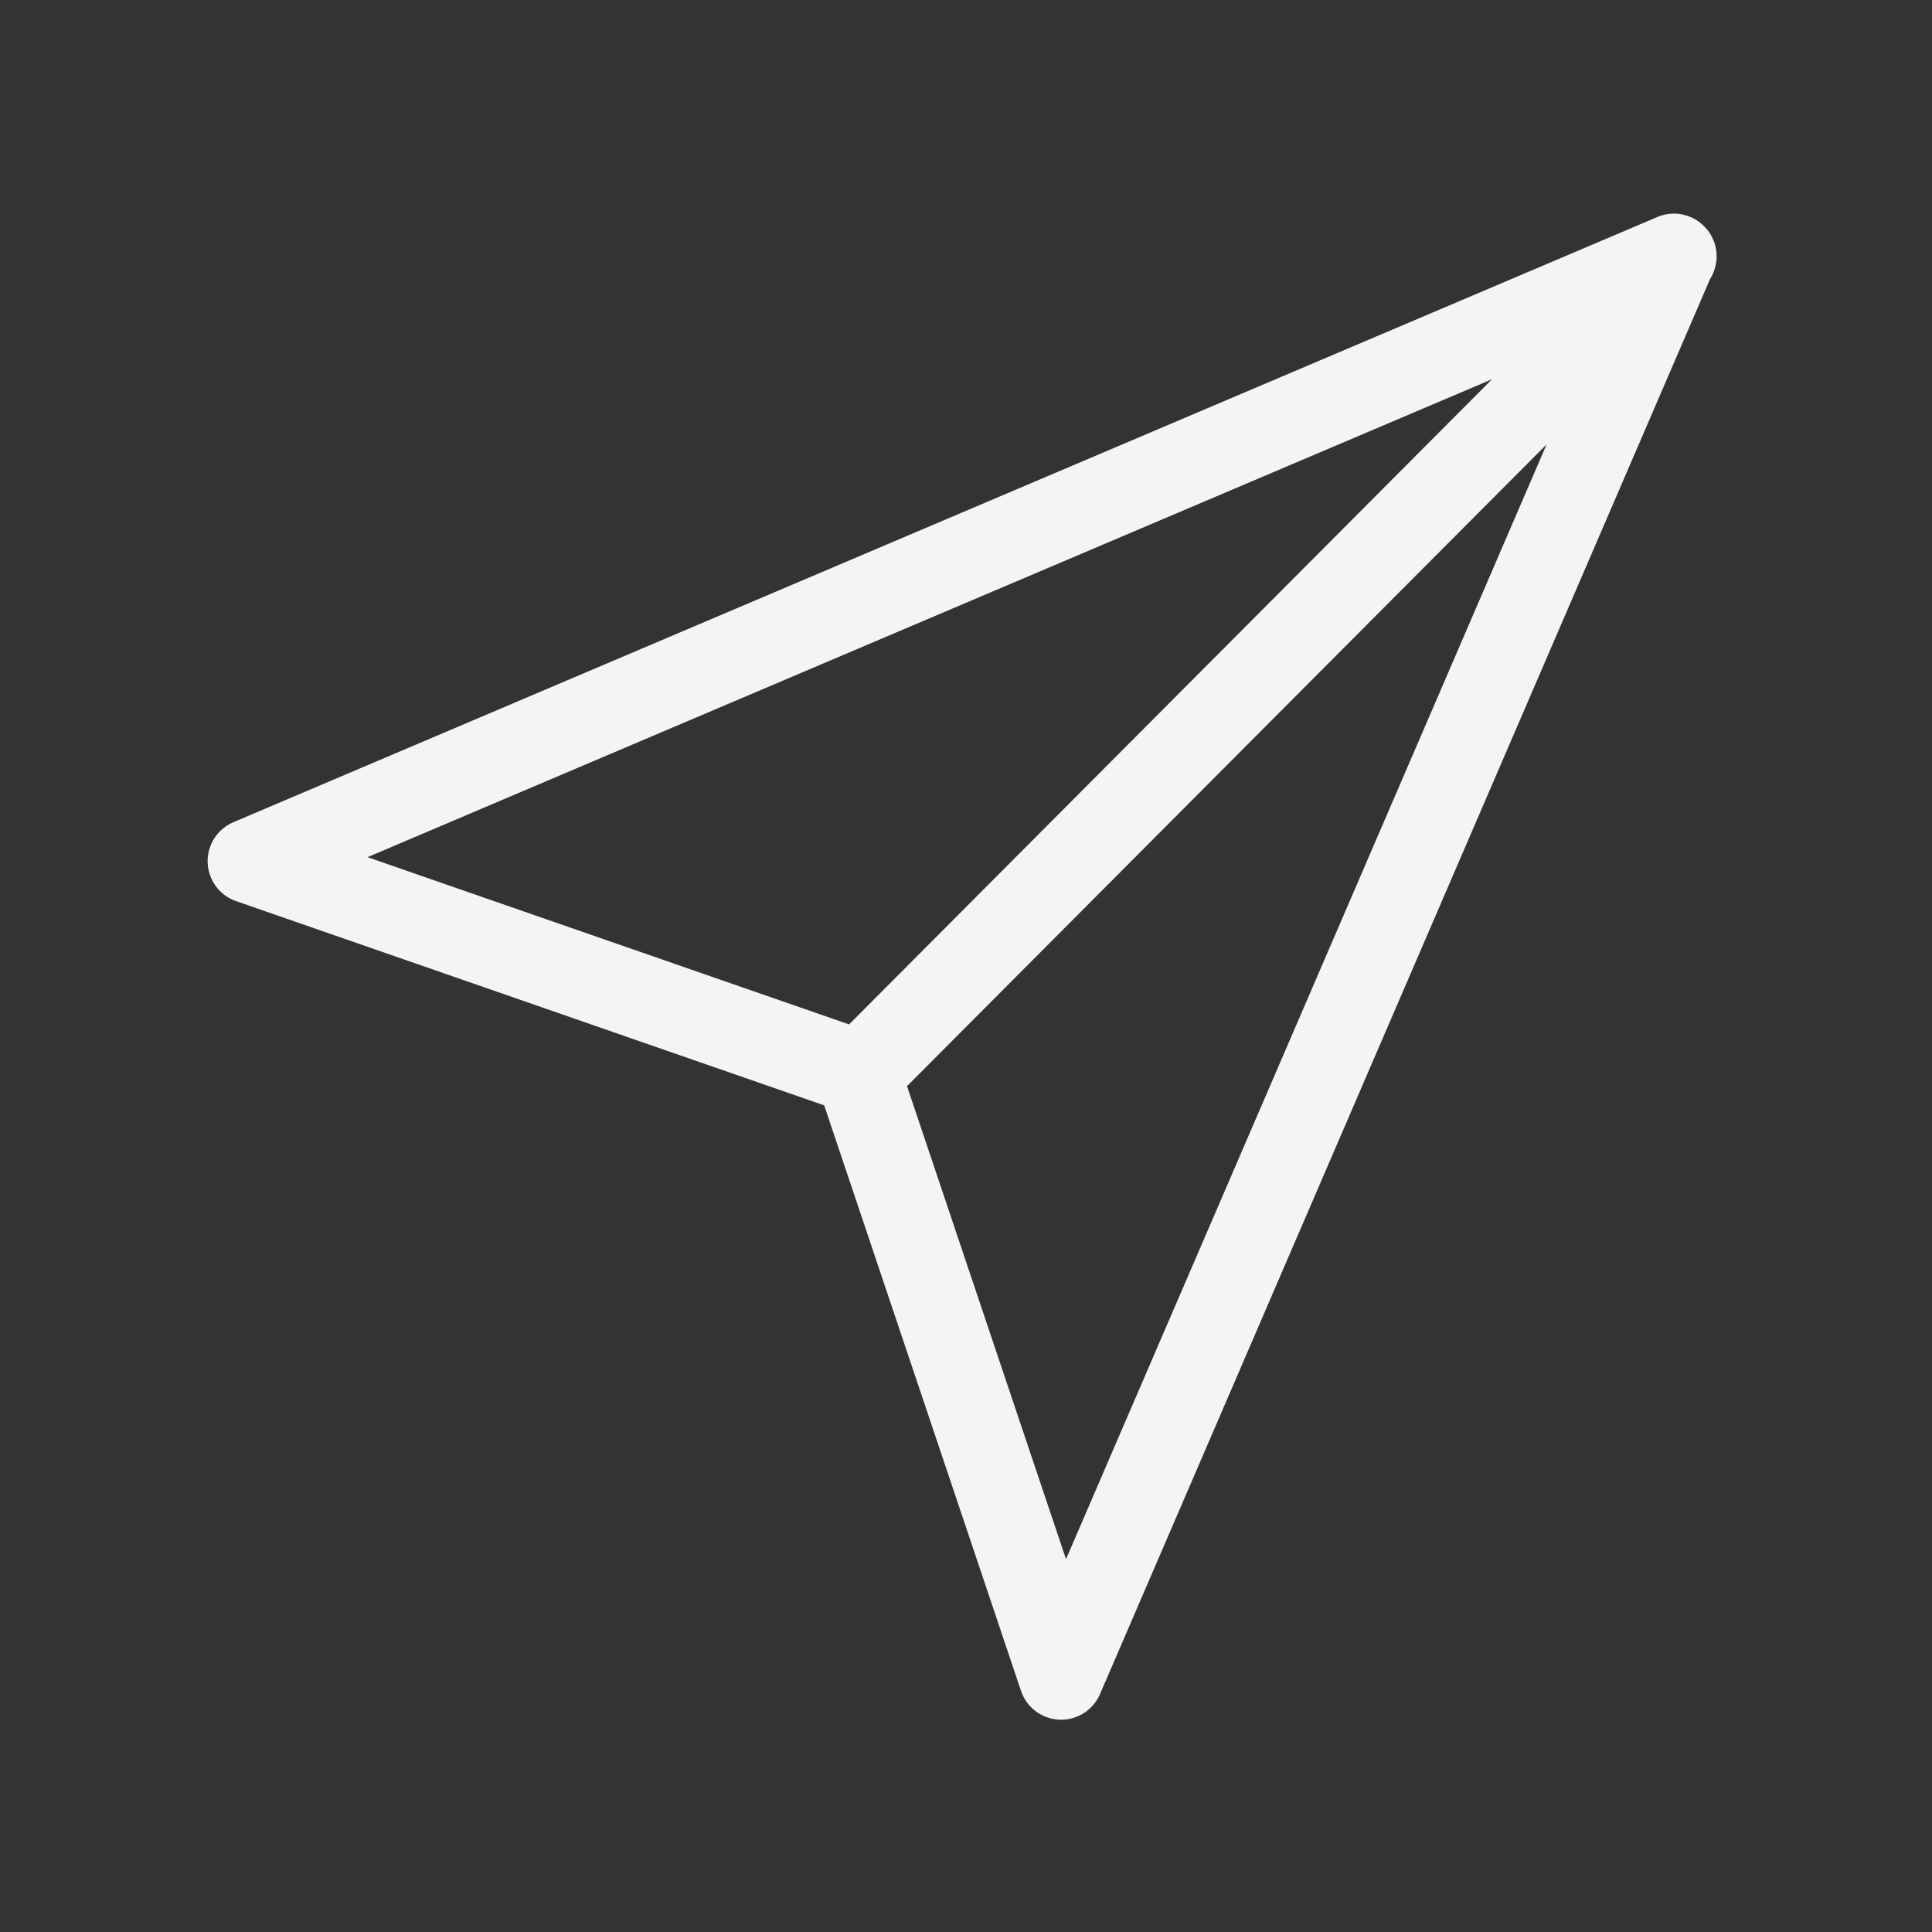 <svg xmlns="http://www.w3.org/2000/svg" width="430" height="430" style="width:100%;height:100%;transform:translate3d(0,0,0);content-visibility:visible" viewBox="0 0 430 430"><rect x="0" y="0" width="430" height="430" fill="#333333" stroke="none"/><defs><clipPath id="e"><path d="M0 0h430v430H0z"/></clipPath><clipPath id="l"><path d="M0 0h430v430H0z"/></clipPath><clipPath id="k"><path d="M0 0h430v430H0z"/></clipPath><clipPath id="j"><path d="M0 0h430v430H0z"/></clipPath><clipPath id="f"><path d="M0 0h430v430H0z"/></clipPath><clipPath id="h"><path d="M0 0h430v430H0z"/></clipPath><filter id="a" width="100%" height="100%" x="0%" y="0%" filterUnits="objectBoundingBox"><feComponentTransfer in="SourceGraphic"><feFuncA tableValues="1.0 0.0" type="table"/></feComponentTransfer></filter><filter id="c" width="100%" height="100%" x="0%" y="0%" filterUnits="objectBoundingBox"><feComponentTransfer in="SourceGraphic"><feFuncA tableValues="1.0 0.0" type="table"/></feComponentTransfer></filter><path id="d" style="display:none"/><path id="b" style="display:none"/><mask id="i" mask-type="alpha"><g filter="url(#a)"><path fill="#fff" d="M0 0h430v430H0z" opacity="0"/><use xmlns:ns1="http://www.w3.org/1999/xlink" ns1:href="#b"/></g></mask><mask id="g" mask-type="alpha"><g filter="url(#c)"><path fill="#fff" d="M0 0h430v430H0z" opacity="0"/><use xmlns:ns2="http://www.w3.org/1999/xlink" ns2:href="#d"/></g></mask></defs><g clip-path="url(#e)"><g clip-path="url(#f)" style="display:none"><g mask="url(#g)" style="display:none"><g fill="none" clip-path="url(#h)" mask="url(#i)" style="display:none"><path class="primary"/><path class="primary"/></g></g><path fill="none" class="primary" style="display:none"/><g fill="none" style="display:none"><path class="primary"/><path class="primary"/></g></g><g fill="none" clip-path="url(#j)" style="display:none"><g style="display:none"><path class="primary"/><path class="primary"/></g><g style="display:none"><path class="secondary"/><path class="secondary"/></g><g style="display:none"><path class="secondary"/><path class="secondary"/></g><g style="display:none"><path class="secondary"/><path class="secondary"/></g></g><g fill="none" clip-path="url(#k)" style="display:block"><path stroke="#FFF" stroke-linecap="round" stroke-linejoin="round" stroke-width="4.83" d="M0 0" class="secondary" style="display:none" transform="rotate(45.078 -89.908 371.015)scale(3.9)"/><path stroke="#FFF" stroke-linecap="round" stroke-linejoin="round" stroke-width="4.83" d="M0 0" class="secondary" style="display:block" transform="rotate(45 -90.647 370.382)scale(3.9)"/><path stroke="#F4F4F5" stroke-linecap="round" stroke-linejoin="round" stroke-width="18.837" d="M373.656 57.26 56.539 191.525l135.199 47.157 45.092 134.76zm-.003.003L191.729 238.696" class="primary" style="display:none"/><path stroke="#F4F4F5" stroke-linecap="round" stroke-linejoin="round" stroke-width="18.837" d="M372.562 56.965 55.63 191.663l135.263 46.972 45.277 134.698zm.086.08L191.634 238.671" class="primary" style="display:block"/><g style="display:none"><path class="primary"/><path class="secondary"/></g><path class="secondary" style="display:none"/></g><g fill="none" clip-path="url(#l)" style="display:none"><path class="secondary" style="display:none"/><g style="display:none"><path class="primary"/><path class="primary"/></g><g style="display:none"><path class="primary"/><path class="secondary"/></g><path class="secondary" style="display:none"/></g></g></svg>